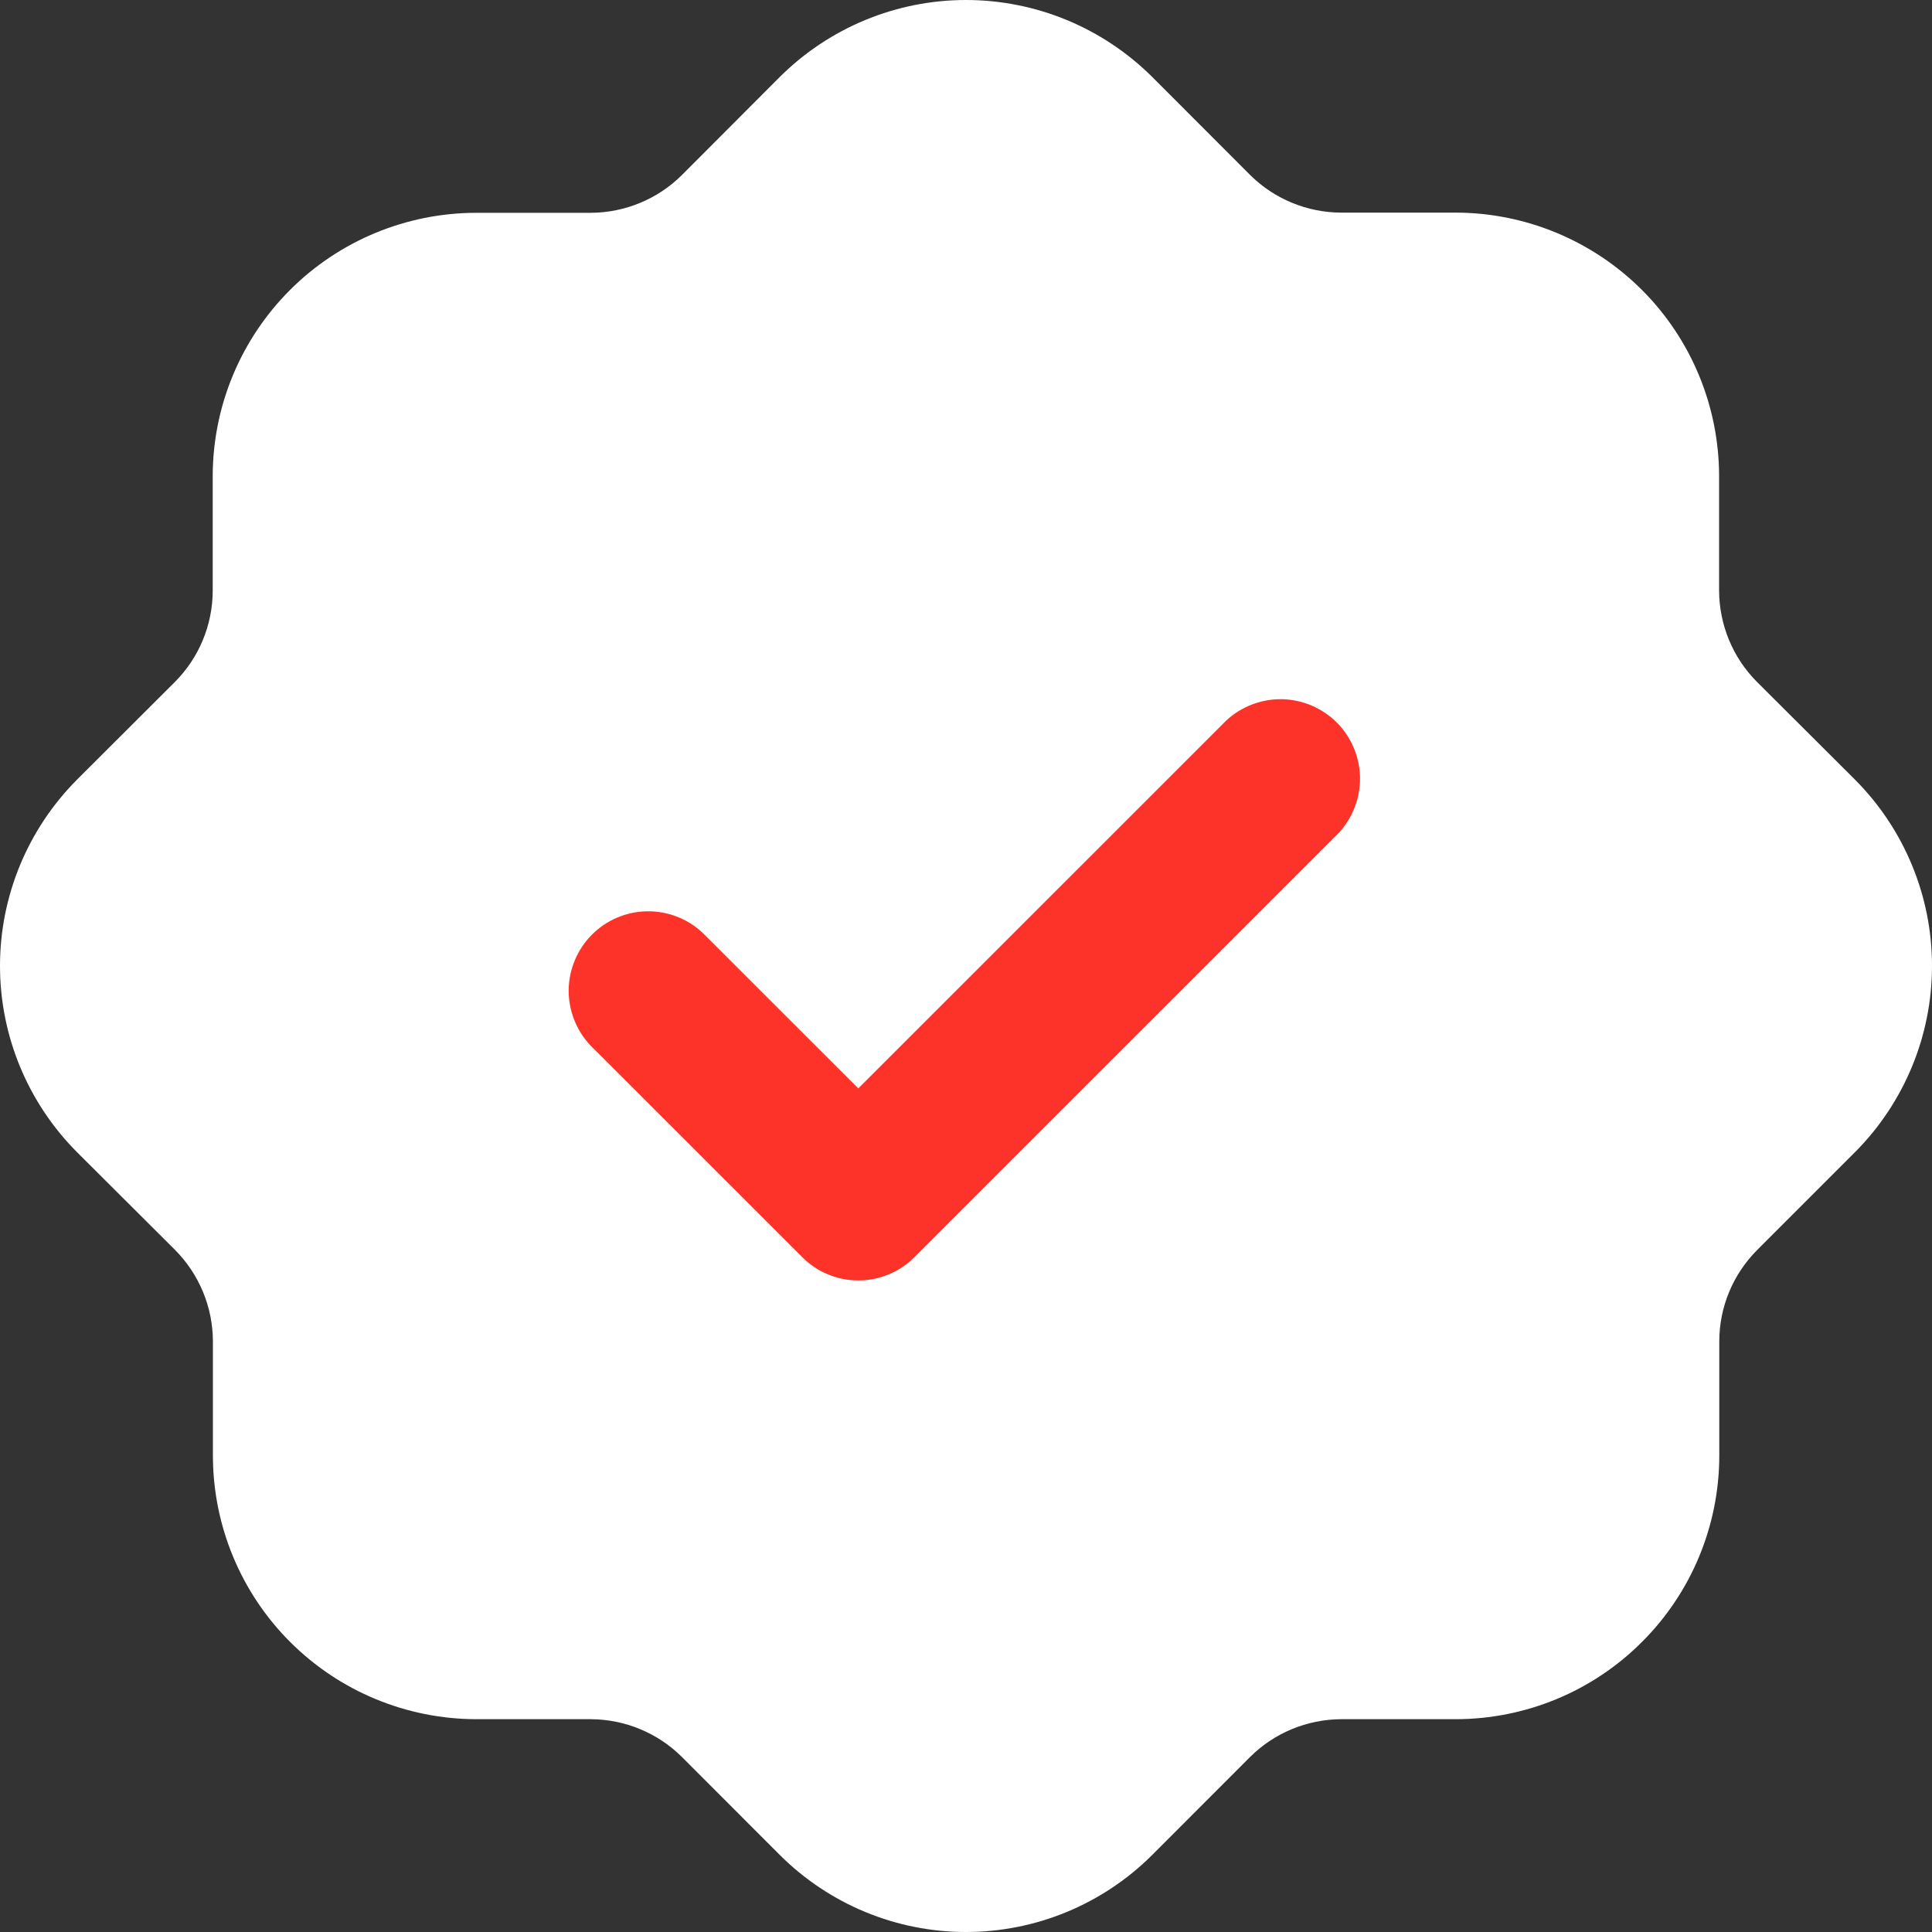 <svg width="20" height="20" viewBox="0 0 20 20" fill="none" xmlns="http://www.w3.org/2000/svg">
<rect x="0" y="0" width="20" height="20" fill="#333333" stroke="none"/>
<path d="M18.187 7.058C17.938 6.808 17.798 6.469 17.796 6.116V4.928C17.795 4.205 17.508 3.512 16.997 3.001C16.485 2.49 15.792 2.202 15.069 2.201H13.883C13.531 2.2 13.192 2.06 12.942 1.812L11.928 0.797C11.416 0.287 10.723 0 10 0C9.277 0 8.584 0.287 8.072 0.797L7.059 1.812C6.809 2.061 6.47 2.201 6.117 2.203H4.929C4.206 2.204 3.513 2.491 3.002 3.002C2.491 3.513 2.203 4.205 2.202 4.928V6.116C2.201 6.469 2.061 6.807 1.813 7.057L0.797 8.071C0.287 8.583 0 9.276 0 9.999C0 10.722 0.287 11.415 0.797 11.927L1.813 12.94C2.062 13.191 2.202 13.529 2.204 13.882V15.07C2.205 15.793 2.492 16.486 3.003 16.997C3.515 17.509 4.208 17.796 4.931 17.797H6.117C6.47 17.799 6.808 17.939 7.058 18.187L8.072 19.202C8.584 19.713 9.277 20 10 20C10.723 20 11.416 19.713 11.928 19.202L12.941 18.188C13.191 17.939 13.53 17.799 13.883 17.797H15.071C15.794 17.796 16.487 17.509 16.998 16.997C17.51 16.486 17.797 15.793 17.798 15.07V13.882C17.799 13.529 17.94 13.191 18.189 12.941L19.203 11.927C19.713 11.415 20 10.722 20 9.999C20 9.276 19.713 8.583 19.203 8.071L18.187 7.058Z" fill="white"/>
<path d="M8.885 13.255C8.777 13.255 8.67 13.234 8.57 13.192C8.47 13.151 8.38 13.09 8.304 13.013L6.108 10.818C5.963 10.662 5.884 10.456 5.887 10.242C5.891 10.029 5.978 9.826 6.128 9.675C6.279 9.524 6.483 9.437 6.696 9.434C6.909 9.43 7.116 9.509 7.272 9.655L8.885 11.267L12.694 7.459C12.85 7.314 13.057 7.235 13.27 7.238C13.483 7.242 13.687 7.329 13.838 7.479C13.988 7.63 14.075 7.834 14.079 8.047C14.082 8.26 14.003 8.467 13.858 8.623L9.467 13.013C9.391 13.09 9.3 13.151 9.2 13.192C9.101 13.234 8.993 13.255 8.885 13.255Z" fill="#FD3228"/>
</svg>
